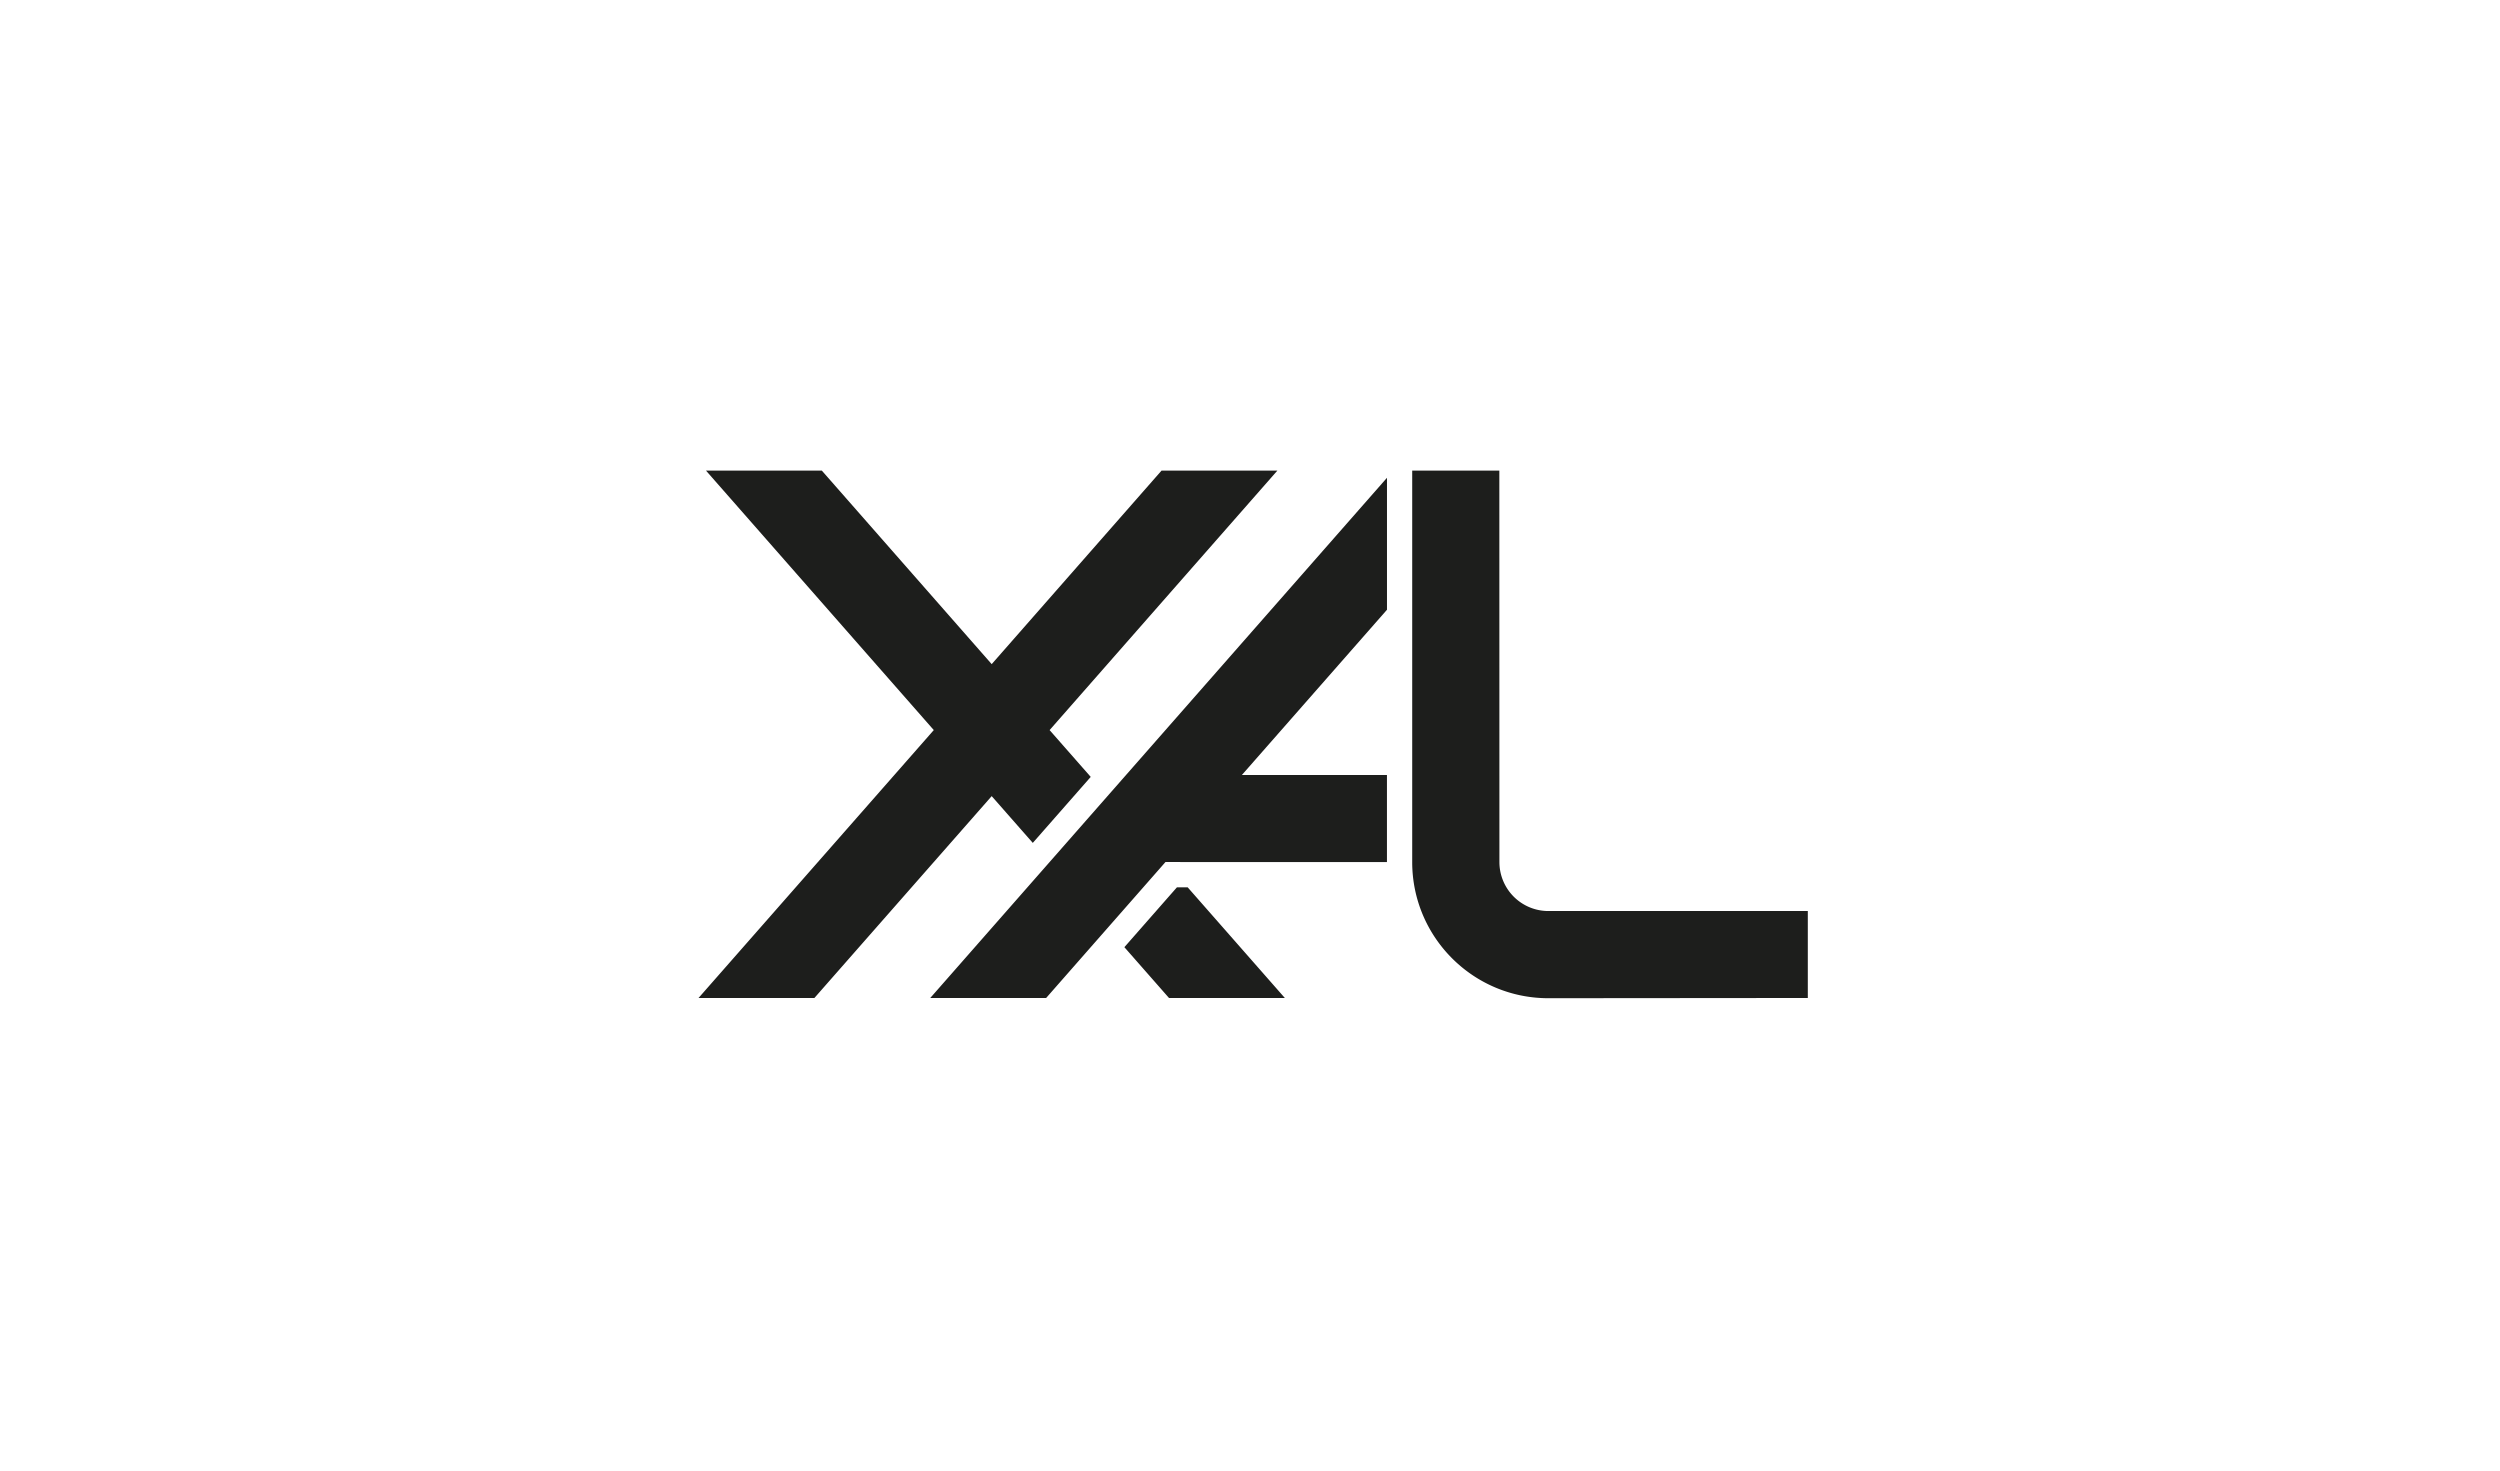 <svg width="340" height="200" xmlns="http://www.w3.org/2000/svg"><path d="M210.58 123.9a6.66 6.66 0 01-6.66-6.66L203.91 64h-11.85v53.24c0 10.226 8.292 18.517 18.52 18.517l35.282-.031V123.9h-35.283zm-68.305 11.825l16.229-18.489 30.121.004v-11.844H168.9l19.73-22.471V64.979l-62.115 70.746h15.76zm17.786-15.047c-.773.876-3.863 4.4-7.146 8.138l6.068 6.908h15.755l-13.212-15.046h-1.465zm-25.19-12.407l-24.114 27.455H95l31.994-36.434L96.013 64h15.755l23.103 26.322L157.97 64h15.755l-30.979 35.292 5.593 6.366-7.88 8.975-5.59-6.362z" fill="#1D1E1C" fill-rule="evenodd"/></svg>